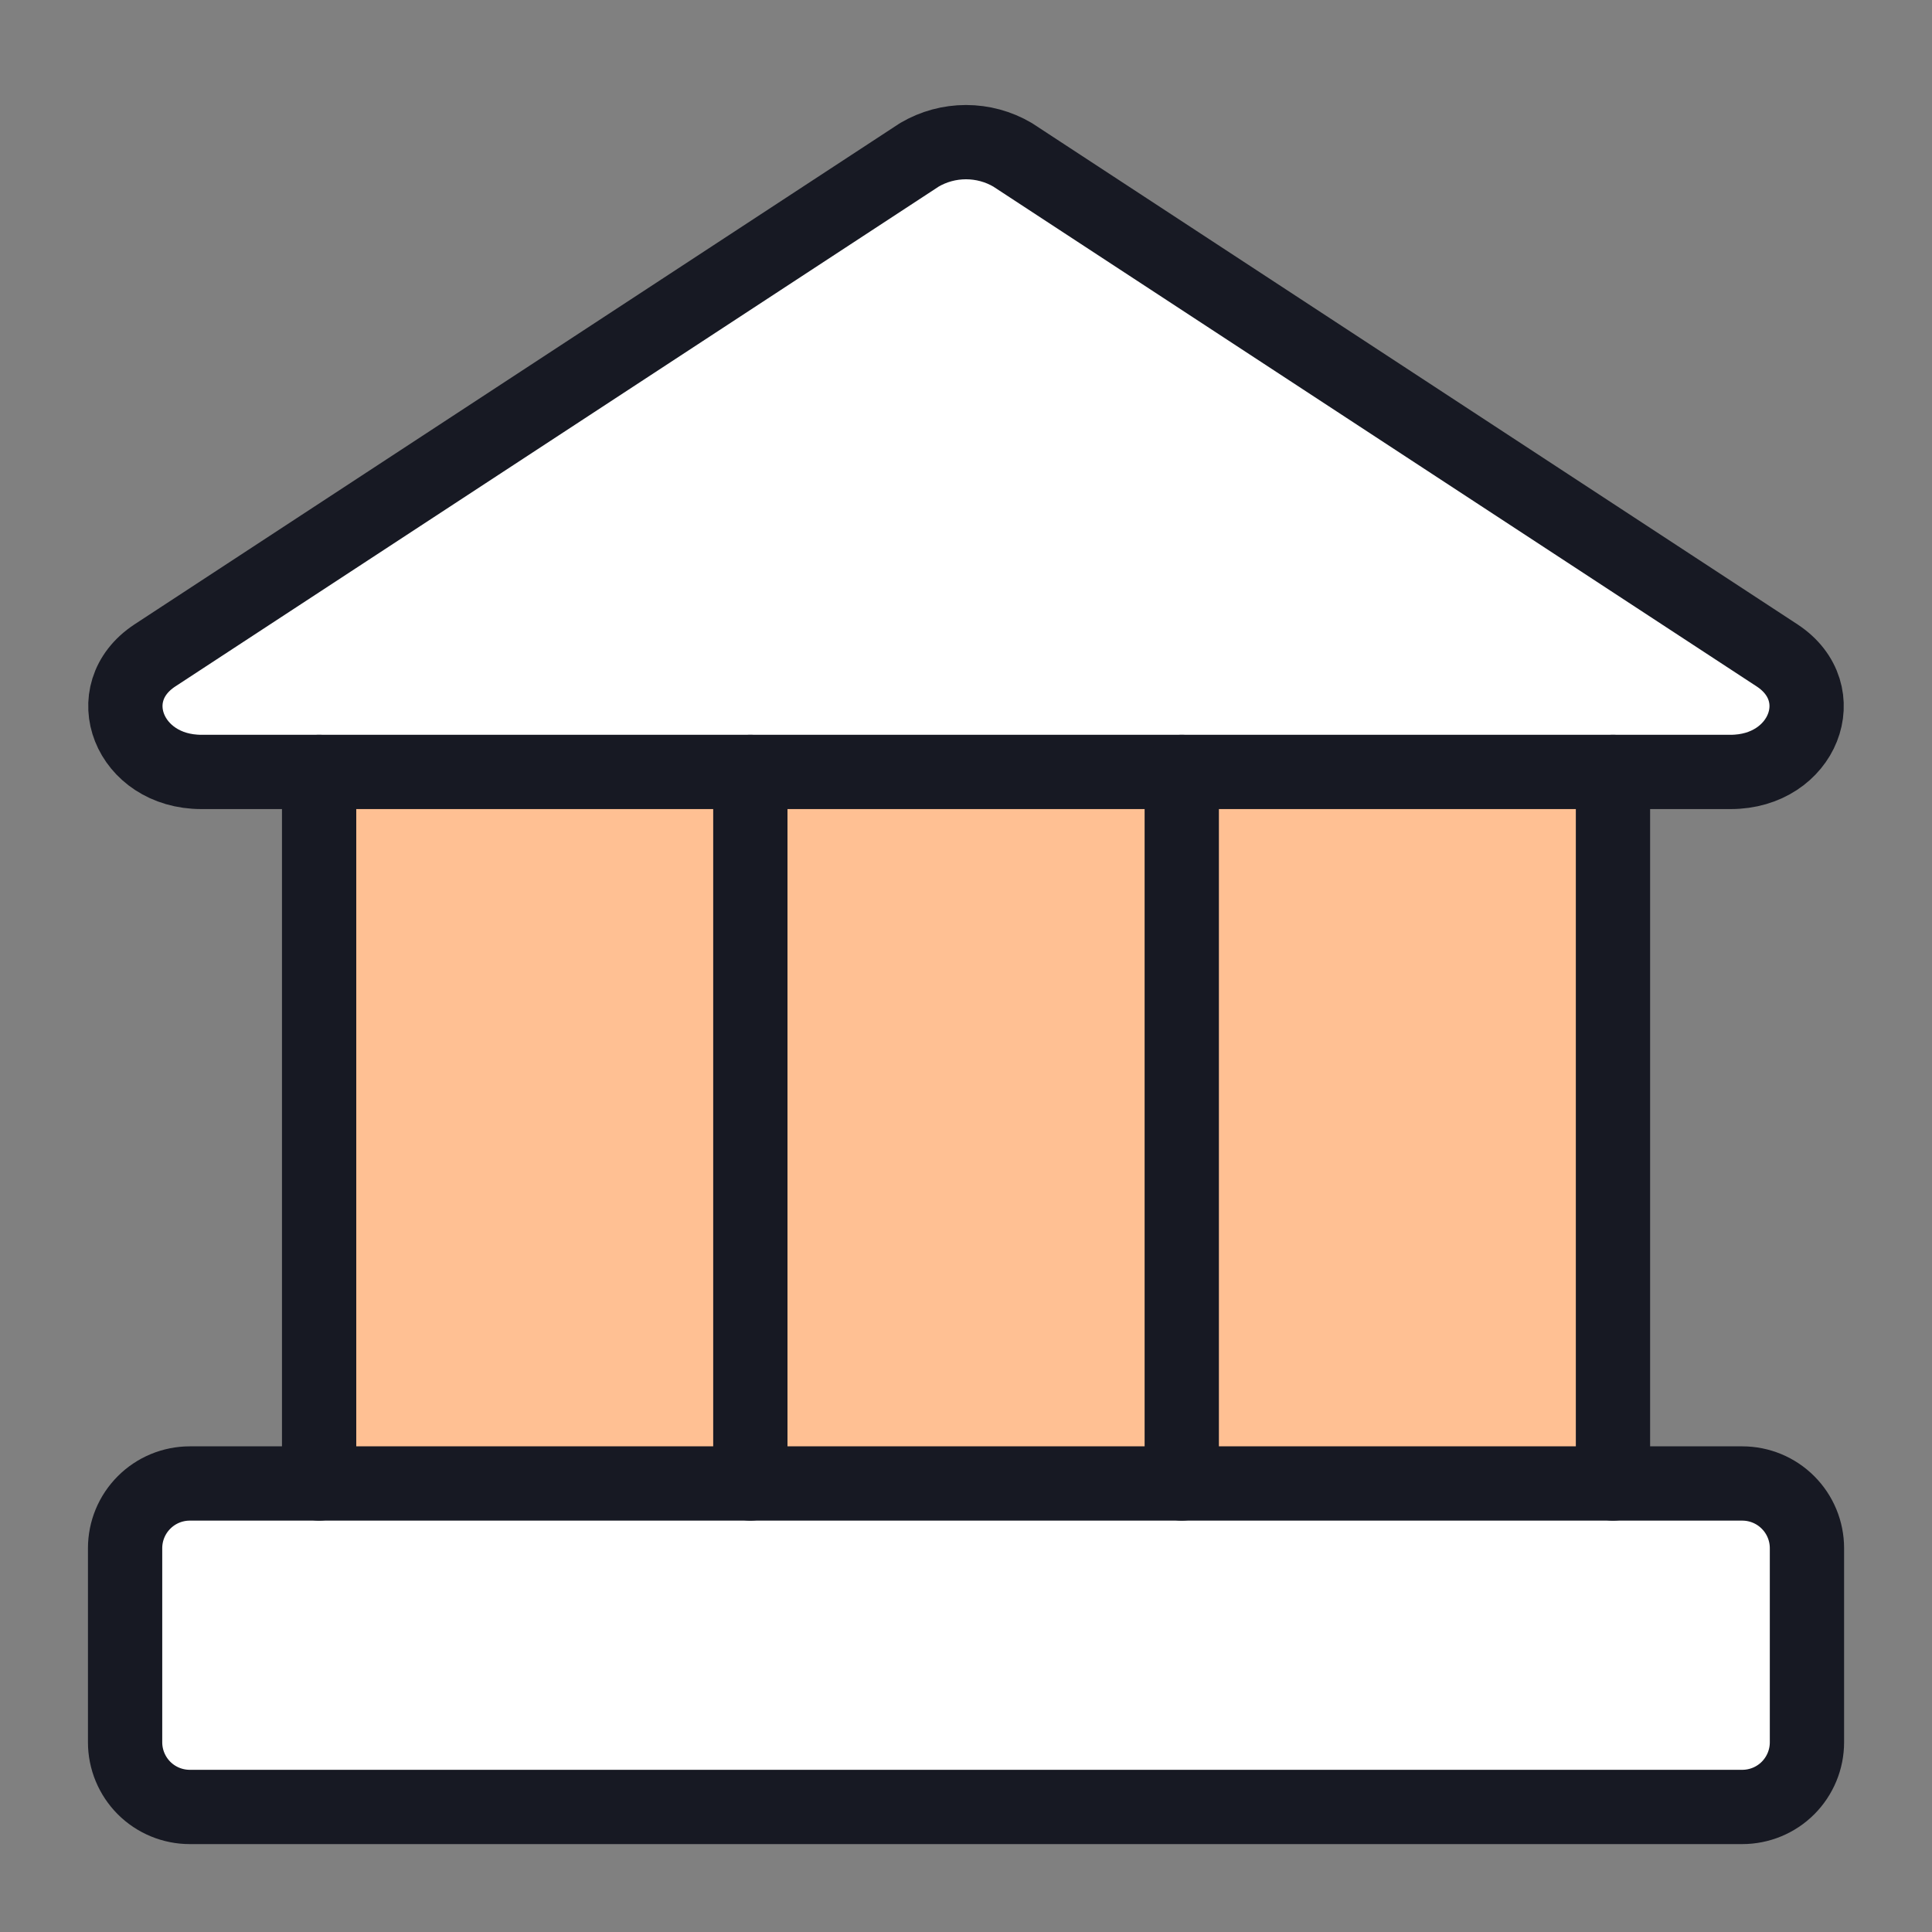 <svg width="40" height="40" viewBox="0 0 40 40" fill="none" xmlns="http://www.w3.org/2000/svg">
<rect x="0" y="0" width="40" height="40" fill="#808080" stroke="none"/>
<path d="M6.607 30.714V15.982H33.393V30.714H6.607Z" fill="#FFC093"/>
<path d="M35.83 15.982H4.17C2.67 15.982 2.027 14.348 3.205 13.571L19.036 3.205C19.328 3.033 19.661 2.943 20 2.943C20.339 2.943 20.672 3.033 20.964 3.205L36.795 13.571C37.973 14.348 37.33 15.982 35.83 15.982Z" fill="white"/>
<path d="M36.072 30.714H3.929C3.574 30.714 3.233 30.855 2.982 31.107C2.731 31.358 2.59 31.698 2.59 32.054V36.072C2.59 36.427 2.731 36.767 2.982 37.019C3.233 37.27 3.574 37.411 3.929 37.411H36.072C36.427 37.411 36.768 37.27 37.019 37.019C37.27 36.767 37.411 36.427 37.411 36.072V32.054C37.411 31.698 37.27 31.358 37.019 31.107C36.768 30.855 36.427 30.714 36.072 30.714Z" fill="white"/>
<path d="M35.83 15.982H4.17C2.67 15.982 2.027 14.348 3.205 13.571L19.036 3.205C19.328 3.033 19.661 2.943 20 2.943C20.339 2.943 20.672 3.033 20.964 3.205L36.795 13.571C37.973 14.348 37.33 15.982 35.83 15.982Z" stroke="#171923" stroke-width="1.538" stroke-linecap="round" stroke-linejoin="round"/>
<path d="M36.072 30.714H3.929C3.574 30.714 3.233 30.855 2.982 31.107C2.731 31.358 2.59 31.698 2.59 32.054V36.072C2.59 36.427 2.731 36.767 2.982 37.019C3.233 37.27 3.574 37.411 3.929 37.411H36.072C36.427 37.411 36.768 37.27 37.019 37.019C37.27 36.767 37.411 36.427 37.411 36.072V32.054C37.411 31.698 37.27 31.358 37.019 31.107C36.768 30.855 36.427 30.714 36.072 30.714Z" stroke="#171923" stroke-width="1.538" stroke-linecap="round" stroke-linejoin="round"/>
<path d="M6.607 15.982V30.714" stroke="#171923" stroke-width="1.538" stroke-linecap="round" stroke-linejoin="round"/>
<path d="M15.535 15.982V30.714" stroke="#171923" stroke-width="1.538" stroke-linecap="round" stroke-linejoin="round"/>
<path d="M24.467 15.982V30.714" stroke="#171923" stroke-width="1.538" stroke-linecap="round" stroke-linejoin="round"/>
<path d="M33.395 15.982V30.714" stroke="#171923" stroke-width="1.538" stroke-linecap="round" stroke-linejoin="round"/>
</svg>
